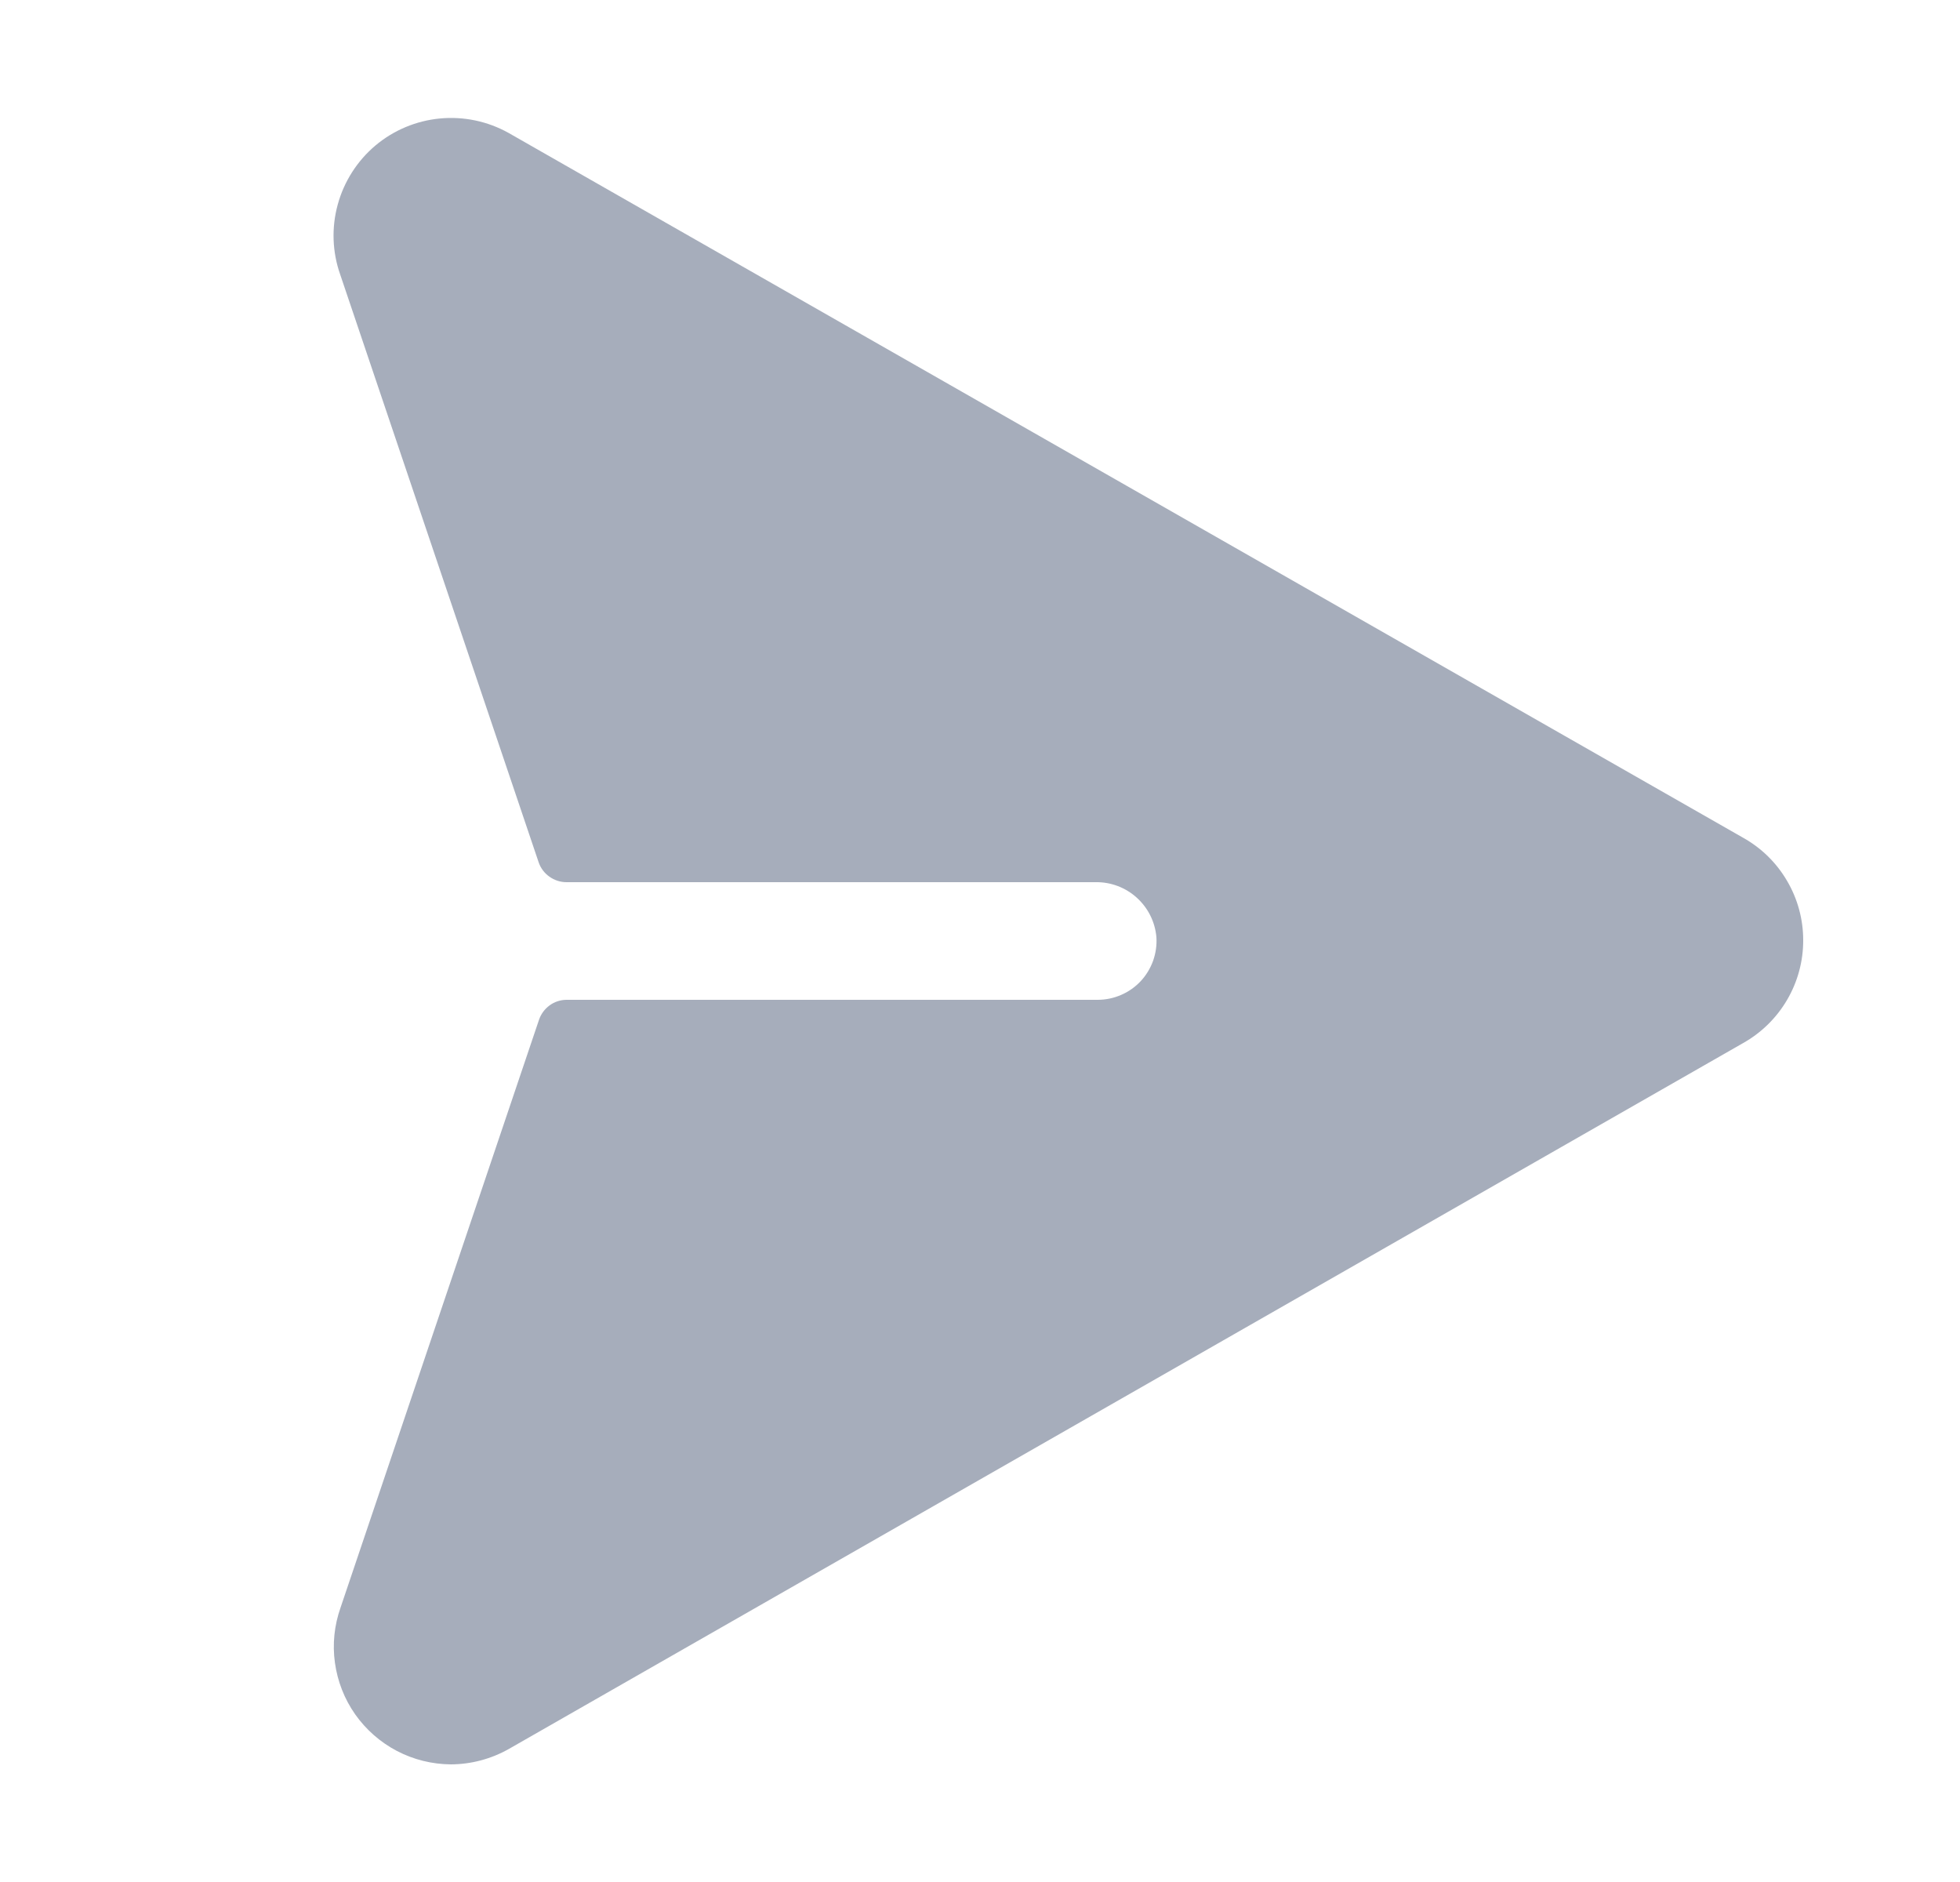 <svg width="25" height="24" viewBox="0 0 25 24" fill="none" xmlns="http://www.w3.org/2000/svg">
<path d="M23 11.989C23.001 12.257 22.93 12.519 22.795 12.75C22.66 12.981 22.466 13.171 22.233 13.302L6.491 22.303C6.265 22.431 6.01 22.499 5.75 22.5C5.511 22.498 5.275 22.44 5.063 22.329C4.851 22.218 4.669 22.058 4.531 21.863C4.393 21.667 4.305 21.441 4.272 21.204C4.239 20.967 4.264 20.726 4.344 20.5L6.875 13.005C6.9 12.931 6.947 12.868 7.009 12.822C7.071 12.776 7.146 12.751 7.224 12.75H14C14.103 12.75 14.205 12.729 14.299 12.688C14.393 12.648 14.478 12.588 14.549 12.513C14.619 12.438 14.673 12.349 14.708 12.252C14.742 12.155 14.757 12.053 14.75 11.95C14.733 11.757 14.644 11.578 14.5 11.448C14.357 11.318 14.169 11.247 13.976 11.25H7.226C7.147 11.25 7.071 11.225 7.007 11.179C6.943 11.134 6.895 11.069 6.87 10.995L4.339 3.5C4.238 3.213 4.227 2.902 4.308 2.608C4.388 2.315 4.556 2.052 4.788 1.856C5.021 1.66 5.308 1.54 5.611 1.511C5.914 1.482 6.219 1.546 6.485 1.694L22.235 10.684C22.467 10.814 22.66 11.003 22.794 11.233C22.929 11.462 23 11.723 23 11.989Z" fill="#A6ADBB"/>
</svg>
